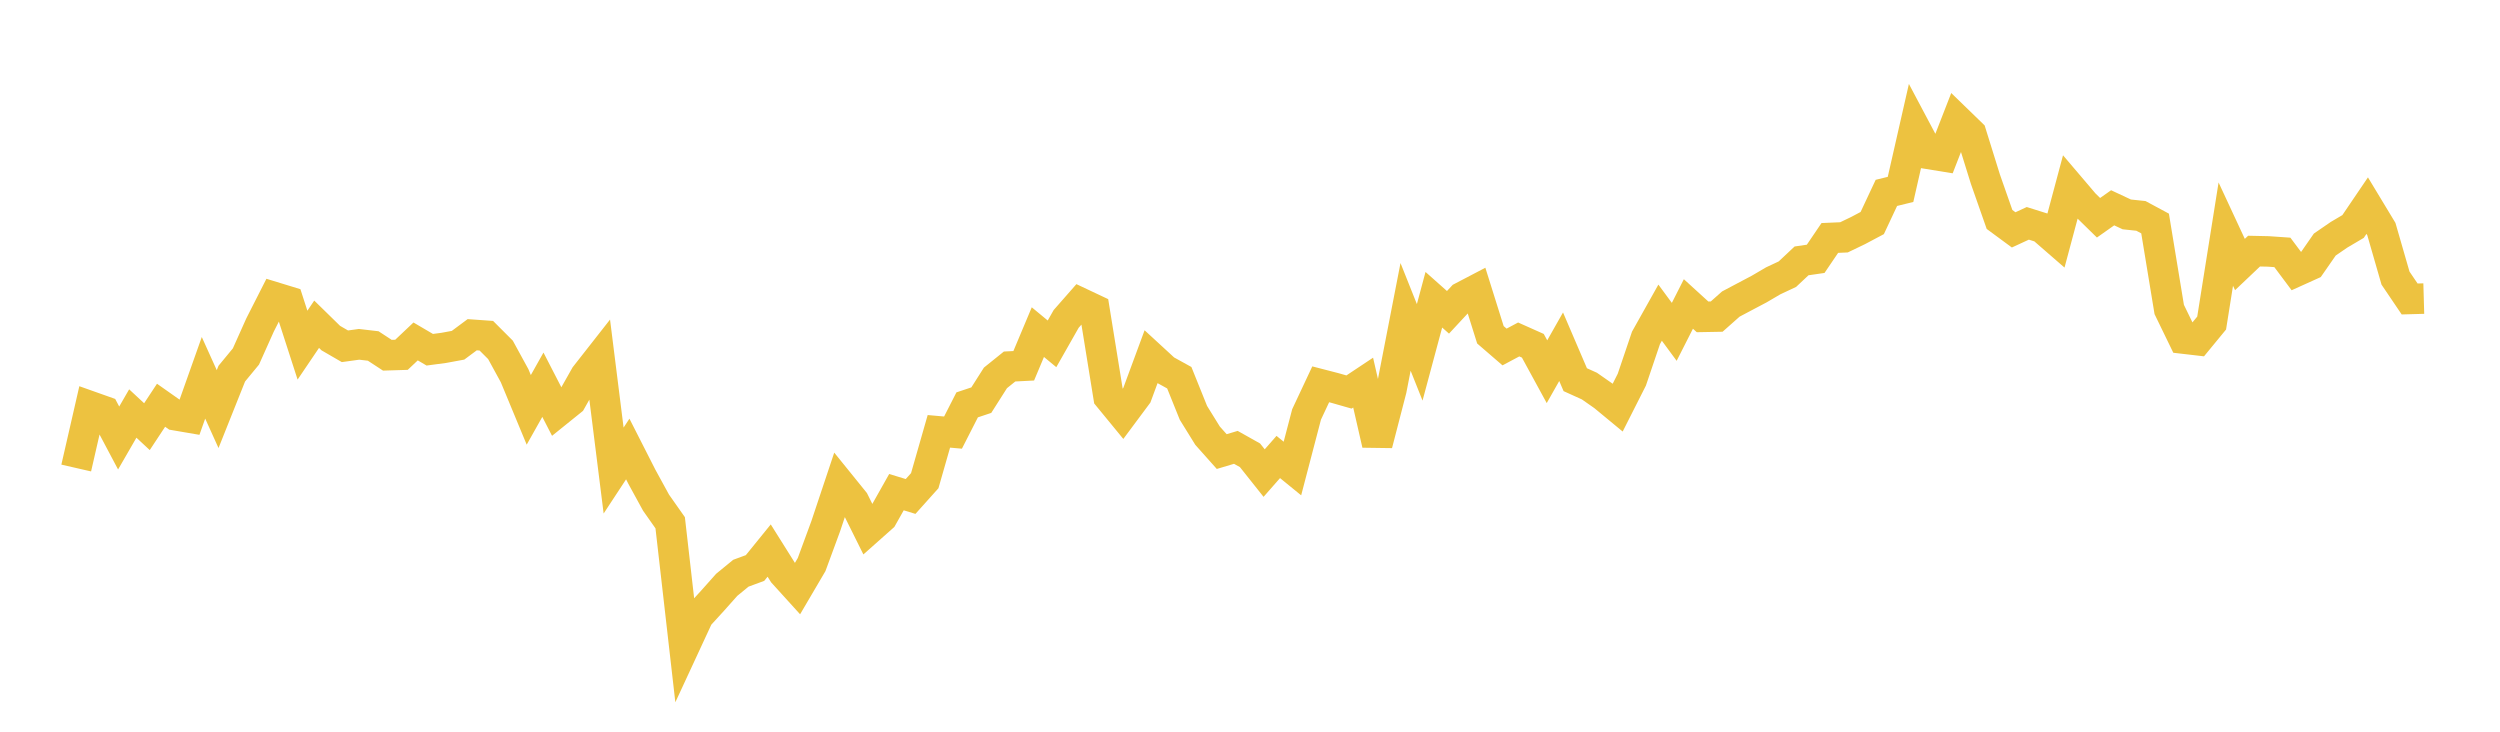 <svg width="164" height="48" xmlns="http://www.w3.org/2000/svg" xmlns:xlink="http://www.w3.org/1999/xlink"><path fill="none" stroke="rgb(237,194,64)" stroke-width="2" d="M5,30.702L5.928,26.653L6.855,26.982L7.783,28.733L8.711,27.126L9.639,27.989L10.566,26.584L11.494,27.238L12.422,27.397L13.349,24.784L14.277,26.837L15.205,24.511L16.133,23.386L17.06,21.317L17.988,19.49L18.916,19.774L19.843,22.642L20.771,21.27L21.699,22.178L22.627,22.716L23.554,22.588L24.482,22.696L25.41,23.303L26.337,23.275L27.265,22.398L28.193,22.943L29.12,22.819L30.048,22.648L30.976,21.958L31.904,22.024L32.831,22.951L33.759,24.649L34.687,26.887L35.614,25.238L36.542,27.041L37.47,26.293L38.398,24.651L39.325,23.469L40.253,30.868L41.181,29.455L42.108,31.278L43.036,32.974L43.964,34.293L44.892,42.419L45.819,40.419L46.747,39.404L47.675,38.362L48.602,37.603L49.53,37.261L50.458,36.117L51.386,37.595L52.313,38.617L53.241,37.037L54.169,34.516L55.096,31.74L56.024,32.887L56.952,34.755L57.88,33.931L58.807,32.285L59.735,32.568L60.663,31.533L61.59,28.296L62.518,28.378L63.446,26.559L64.373,26.25L65.301,24.79L66.229,24.043L67.157,23.995L68.084,21.788L69.012,22.556L69.94,20.921L70.867,19.865L71.795,20.303L72.723,26.04L73.651,27.171L74.578,25.925L75.506,23.412L76.434,24.266L77.361,24.778L78.289,27.083L79.217,28.582L80.145,29.623L81.072,29.346L82,29.867L82.928,31.034L83.855,29.978L84.783,30.735L85.711,27.187L86.639,25.211L87.566,25.451L88.494,25.716L89.422,25.099L90.349,29.147L91.277,25.558L92.205,20.787L93.133,23.114L94.06,19.663L94.988,20.488L95.916,19.489L96.843,19.004L97.771,21.962L98.699,22.763L99.627,22.268L100.554,22.682L101.482,24.384L102.41,22.745L103.337,24.907L104.265,25.327L105.193,25.975L106.12,26.741L107.048,24.906L107.976,22.166L108.904,20.511L109.831,21.77L110.759,19.94L111.687,20.786L112.614,20.769L113.542,19.946L114.47,19.454L115.398,18.964L116.325,18.421L117.253,17.986L118.181,17.114L119.108,16.979L120.036,15.61L120.964,15.57L121.892,15.124L122.819,14.632L123.747,12.653L124.675,12.425L125.602,8.352L126.53,10.101L127.458,10.252L128.386,7.869L129.313,8.768L130.241,11.75L131.169,14.396L132.096,15.08L133.024,14.651L133.952,14.943L134.88,15.749L135.807,12.286L136.735,13.376L137.663,14.285L138.59,13.631L139.518,14.065L140.446,14.163L141.373,14.662L142.301,20.3L143.229,22.211L144.157,22.319L145.084,21.192L146.012,15.358L146.94,17.353L147.867,16.473L148.795,16.493L149.723,16.557L150.651,17.798L151.578,17.379L152.506,16.043L153.434,15.405L154.361,14.858L155.289,13.489L156.217,15.025L157.145,18.243L158.072,19.613L159,19.587"></path></svg>